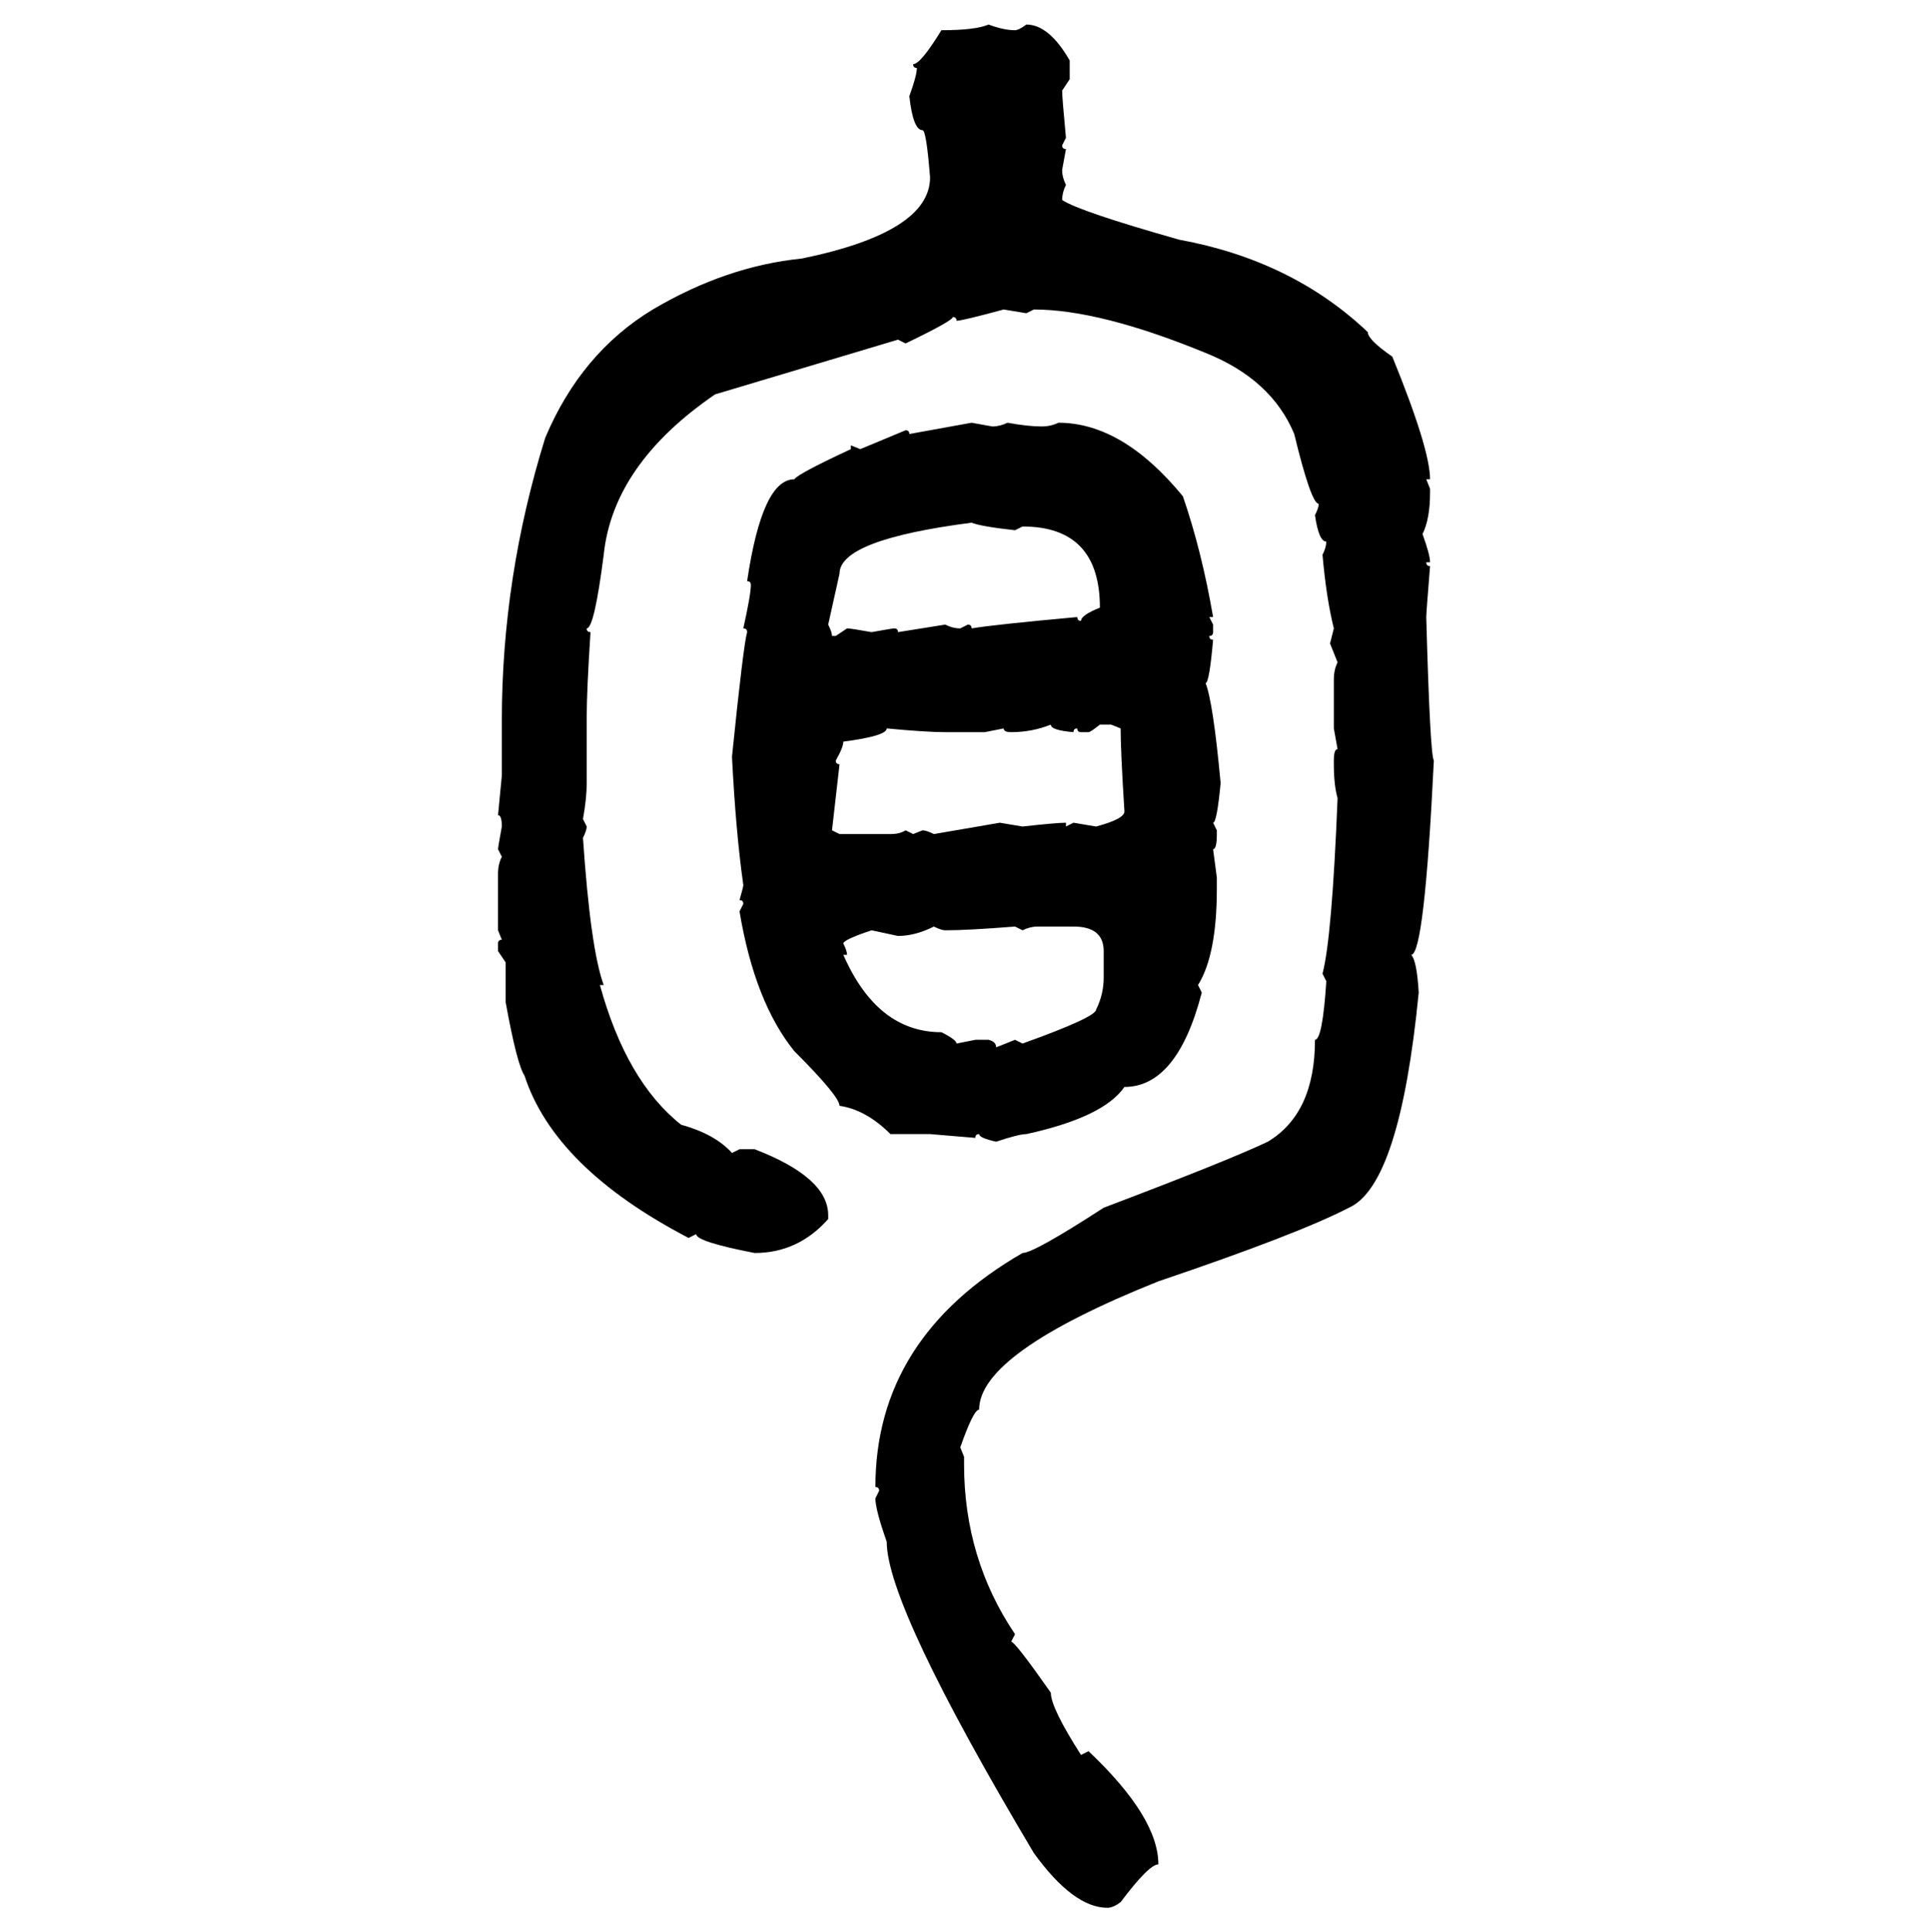 <svg xmlns="http://www.w3.org/2000/svg" xmlns:xlink="http://www.w3.org/1999/xlink" width="299.707" height="300"><path d="M153.52 3.81L153.52 3.81Q155.86 4.69 157.62 4.69L157.62 4.69Q158.20 4.69 159.38 3.81L159.38 3.81Q162.89 3.81 166.11 9.38L166.11 9.38L166.11 12.30L164.94 14.06Q164.94 15.23 165.53 21.39L165.53 21.39L164.94 22.56Q164.94 23.14 165.53 23.14L165.53 23.14L164.94 26.37Q164.94 27.54 165.53 28.71L165.53 28.71Q164.94 29.88 164.94 31.05L164.94 31.05Q167.58 32.81 183.11 37.21L183.11 37.21Q200.68 40.43 212.40 51.56L212.40 51.56Q212.40 52.73 216.21 55.37L216.21 55.37Q222.07 69.73 222.07 74.41L222.07 74.41L221.48 74.41L222.07 75.88L222.07 76.46Q222.07 80.57 220.90 82.91L220.90 82.91Q222.07 86.13 222.07 87.30L222.07 87.30L221.48 87.30Q221.48 87.89 222.07 87.89L222.07 87.89Q221.48 95.21 221.48 95.80L221.48 95.80Q222.07 117.19 222.66 118.07L222.66 118.07Q221.19 148.24 219.14 148.24L219.14 148.24Q220.02 149.12 220.31 154.10L220.31 154.10Q217.38 183.98 209.47 187.50L209.47 187.50Q201.56 191.60 179.88 198.93L179.88 198.93Q152.05 210.06 152.05 218.85L152.05 218.85Q151.17 218.85 149.12 224.71L149.12 224.71L149.71 226.17L149.71 227.34Q149.71 241.99 157.62 253.71L157.62 253.71L157.03 254.88Q157.62 254.88 163.18 262.79L163.18 262.79Q163.18 265.14 167.87 272.46L167.87 272.46L169.04 271.88Q179.88 282.13 179.88 289.45L179.88 289.45Q178.42 289.45 174.02 295.31L174.02 295.31Q172.85 296.19 171.97 296.19L171.97 296.19Q166.70 296.19 160.55 287.70L160.55 287.70Q137.70 249.32 137.70 239.36L137.70 239.36Q135.94 234.38 135.94 232.62L135.94 232.62L136.52 231.45Q136.52 230.86 135.94 230.86L135.94 230.86Q135.94 207.71 158.79 194.53L158.79 194.53Q160.55 194.53 171.39 187.50L171.39 187.50Q190.72 180.18 196.88 177.25L196.88 177.25Q204.20 172.85 204.20 161.43L204.20 161.43Q205.37 161.43 205.96 152.34L205.96 152.34L205.37 151.17Q206.84 145.61 207.71 123.93L207.71 123.93Q207.13 121.88 207.13 118.65L207.13 118.65L207.13 118.07Q207.13 116.31 207.71 116.31L207.71 116.31L207.13 113.09L207.13 105.47Q207.13 104.00 207.71 102.83L207.71 102.83L206.54 99.90L207.13 97.56Q205.96 92.87 205.37 86.13L205.37 86.13Q205.96 84.96 205.96 84.08L205.96 84.08Q204.79 84.08 204.20 79.98L204.20 79.98Q204.79 78.81 204.79 78.22L204.79 78.22Q203.61 78.22 200.98 67.38L200.98 67.38Q197.46 58.89 187.21 54.79L187.21 54.79Q170.80 48.05 160.55 48.05L160.55 48.05L159.38 48.63L155.86 48.05Q149.41 49.80 148.54 49.80L148.54 49.80Q148.54 49.22 147.95 49.22L147.95 49.22Q147.95 49.80 140.63 53.32L140.63 53.32L139.45 52.73L111.04 61.23Q95.21 72.07 93.75 86.13L93.75 86.13Q92.29 97.56 91.11 97.56L91.11 97.56Q91.11 98.14 91.70 98.14L91.70 98.14Q91.11 107.23 91.11 111.33L91.11 111.33L91.11 121.58Q91.11 123.93 90.53 127.15L90.53 127.15L91.11 128.32Q91.11 128.91 90.53 130.08L90.53 130.08Q91.70 147.36 93.75 152.93L93.75 152.93L93.16 152.93Q97.27 167.87 105.76 174.61L105.76 174.61Q111.04 176.07 113.67 179.00L113.67 179.00L114.84 178.42L117.19 178.42Q128.61 182.81 128.61 188.67L128.61 188.67L128.61 189.26Q123.93 194.53 117.19 194.53L117.19 194.53Q108.11 192.77 108.11 191.60L108.11 191.60L106.93 192.19Q86.13 181.35 81.45 166.99L81.45 166.99Q80.27 165.23 78.52 155.57L78.52 155.57L78.52 149.41L77.34 147.66L77.34 146.48Q77.34 145.90 77.93 145.90L77.93 145.90L77.34 144.43L77.34 135.64Q77.34 134.18 77.93 133.01L77.93 133.01L77.34 131.84Q77.34 131.54 77.93 128.32L77.93 128.32Q77.93 126.56 77.34 126.56L77.34 126.56L77.93 120.41L77.93 111.91Q77.93 89.65 84.67 67.97L84.67 67.97Q90.23 54.79 101.37 48.05L101.37 48.05Q112.79 41.31 124.51 40.14L124.51 40.14Q144.43 36.04 144.43 27.54L144.43 27.54Q143.85 20.21 143.26 20.21L143.26 20.21Q141.80 20.21 141.21 14.94L141.21 14.94Q142.38 11.72 142.38 10.55L142.38 10.55Q141.80 10.55 141.80 9.96L141.80 9.96Q142.97 9.96 146.19 4.69L146.19 4.69Q151.46 4.69 153.52 3.81ZM141.21 67.38L150.88 65.63L154.10 66.21Q155.27 66.21 156.45 65.63L156.45 65.63Q159.67 66.21 161.72 66.21L161.72 66.21Q163.18 66.21 164.36 65.63L164.36 65.63Q174.32 65.63 183.69 77.05L183.69 77.05Q186.62 85.55 188.38 95.80L188.38 95.80L187.79 95.80L188.38 96.97L188.38 98.14Q188.38 98.73 187.79 98.73L187.79 98.73Q187.79 99.32 188.38 99.32L188.38 99.32Q187.79 106.05 187.21 106.05L187.21 106.05Q188.38 108.98 189.55 121.58L189.55 121.58Q188.96 127.73 188.38 127.73L188.38 127.73L188.96 128.91L188.96 129.49Q188.96 131.84 188.38 131.84L188.38 131.84L188.96 136.23L188.96 137.99Q188.96 148.24 186.04 152.93L186.04 152.93L186.62 154.10Q182.81 168.75 174.61 168.75L174.61 168.75Q171.39 173.44 159.38 176.07L159.38 176.07Q158.20 176.07 154.69 177.25L154.69 177.25Q152.05 176.66 152.05 176.07L152.05 176.07Q151.46 176.07 151.46 176.66L151.46 176.66L144.43 176.07L138.28 176.07Q134.47 172.27 130.37 171.68L130.37 171.68Q130.37 170.21 123.34 163.18L123.34 163.18Q117.19 155.57 114.84 141.50L114.84 141.50L115.43 140.33Q115.43 139.75 114.84 139.75L114.84 139.75Q115.43 137.70 115.43 137.40L115.43 137.40Q114.26 129.20 113.67 117.48L113.67 117.48Q115.43 100.20 116.02 98.14L116.02 98.14Q116.02 97.56 115.43 97.56L115.43 97.56Q116.60 92.29 116.60 90.82L116.60 90.82Q116.60 90.23 116.02 90.23L116.02 90.23Q118.36 74.41 123.34 74.41L123.34 74.41Q123.93 73.54 132.13 69.73L132.13 69.73L132.13 69.14L133.59 69.73L140.63 66.80Q141.21 66.80 141.21 67.38L141.21 67.38ZM130.37 89.06L128.61 96.97Q129.20 98.14 129.20 98.73L129.20 98.73L129.79 98.73L131.54 97.56Q132.13 97.56 135.35 98.14L135.35 98.14Q138.57 97.56 138.87 97.56L138.87 97.56Q139.45 97.56 139.45 98.14L139.45 98.14L146.78 96.97Q147.95 97.56 149.12 97.56L149.12 97.56L150.29 96.97Q150.88 96.97 150.88 97.56L150.88 97.56Q154.39 96.97 167.29 95.80L167.29 95.80Q167.29 96.39 167.87 96.39L167.87 96.39Q167.87 95.51 170.80 94.34L170.80 94.34Q170.80 81.74 158.79 81.74L158.79 81.74L157.62 82.32Q152.34 81.74 150.88 81.15L150.88 81.15Q130.37 83.79 130.37 89.06L130.37 89.06ZM157.03 113.67L157.03 113.67Q155.86 113.67 155.86 113.09L155.86 113.09L152.93 113.67L146.78 113.67Q143.85 113.67 137.70 113.09L137.70 113.09Q137.70 114.26 130.96 115.14L130.96 115.14Q130.96 116.02 129.79 118.07L129.79 118.07Q129.79 118.65 130.37 118.65L130.37 118.65L129.20 128.91L130.37 129.49L138.28 129.49Q139.75 129.49 140.63 128.91L140.63 128.91L141.80 129.49L143.26 128.91Q143.85 128.91 145.02 129.49L145.02 129.49L155.27 127.73L158.79 128.32Q164.06 127.73 165.53 127.73L165.53 127.73L165.53 128.32L166.70 127.73L170.21 128.32Q174.61 127.15 174.61 125.98L174.61 125.98Q174.02 116.60 174.02 113.09L174.02 113.09L172.56 112.50L170.80 112.50Q169.34 113.67 169.04 113.67L169.04 113.67L167.87 113.67Q167.29 113.67 167.29 113.09L167.29 113.09Q166.70 113.09 166.70 113.67L166.70 113.67Q163.18 113.38 163.18 112.50L163.18 112.50Q160.25 113.67 157.03 113.67ZM139.45 145.31L139.45 145.31L135.35 144.43Q130.96 145.90 130.96 146.48L130.96 146.48Q131.54 147.66 131.54 148.24L131.54 148.24L130.96 148.24Q136.23 160.25 146.19 160.25L146.19 160.25Q148.54 161.43 148.54 162.01L148.54 162.01L151.46 161.43L153.52 161.43Q154.69 161.72 154.69 162.60L154.69 162.60L157.62 161.43L158.79 162.01Q170.21 157.91 170.21 156.74L170.21 156.74Q171.39 154.39 171.39 151.76L171.39 151.76L171.39 147.66Q171.39 143.85 166.70 143.85L166.70 143.85L161.13 143.85Q159.96 143.85 158.79 144.43L158.79 144.43L157.62 143.85Q150.29 144.43 146.78 144.43L146.78 144.43Q146.19 144.43 145.02 143.85L145.02 143.85Q142.09 145.31 139.45 145.31Z"/></svg>